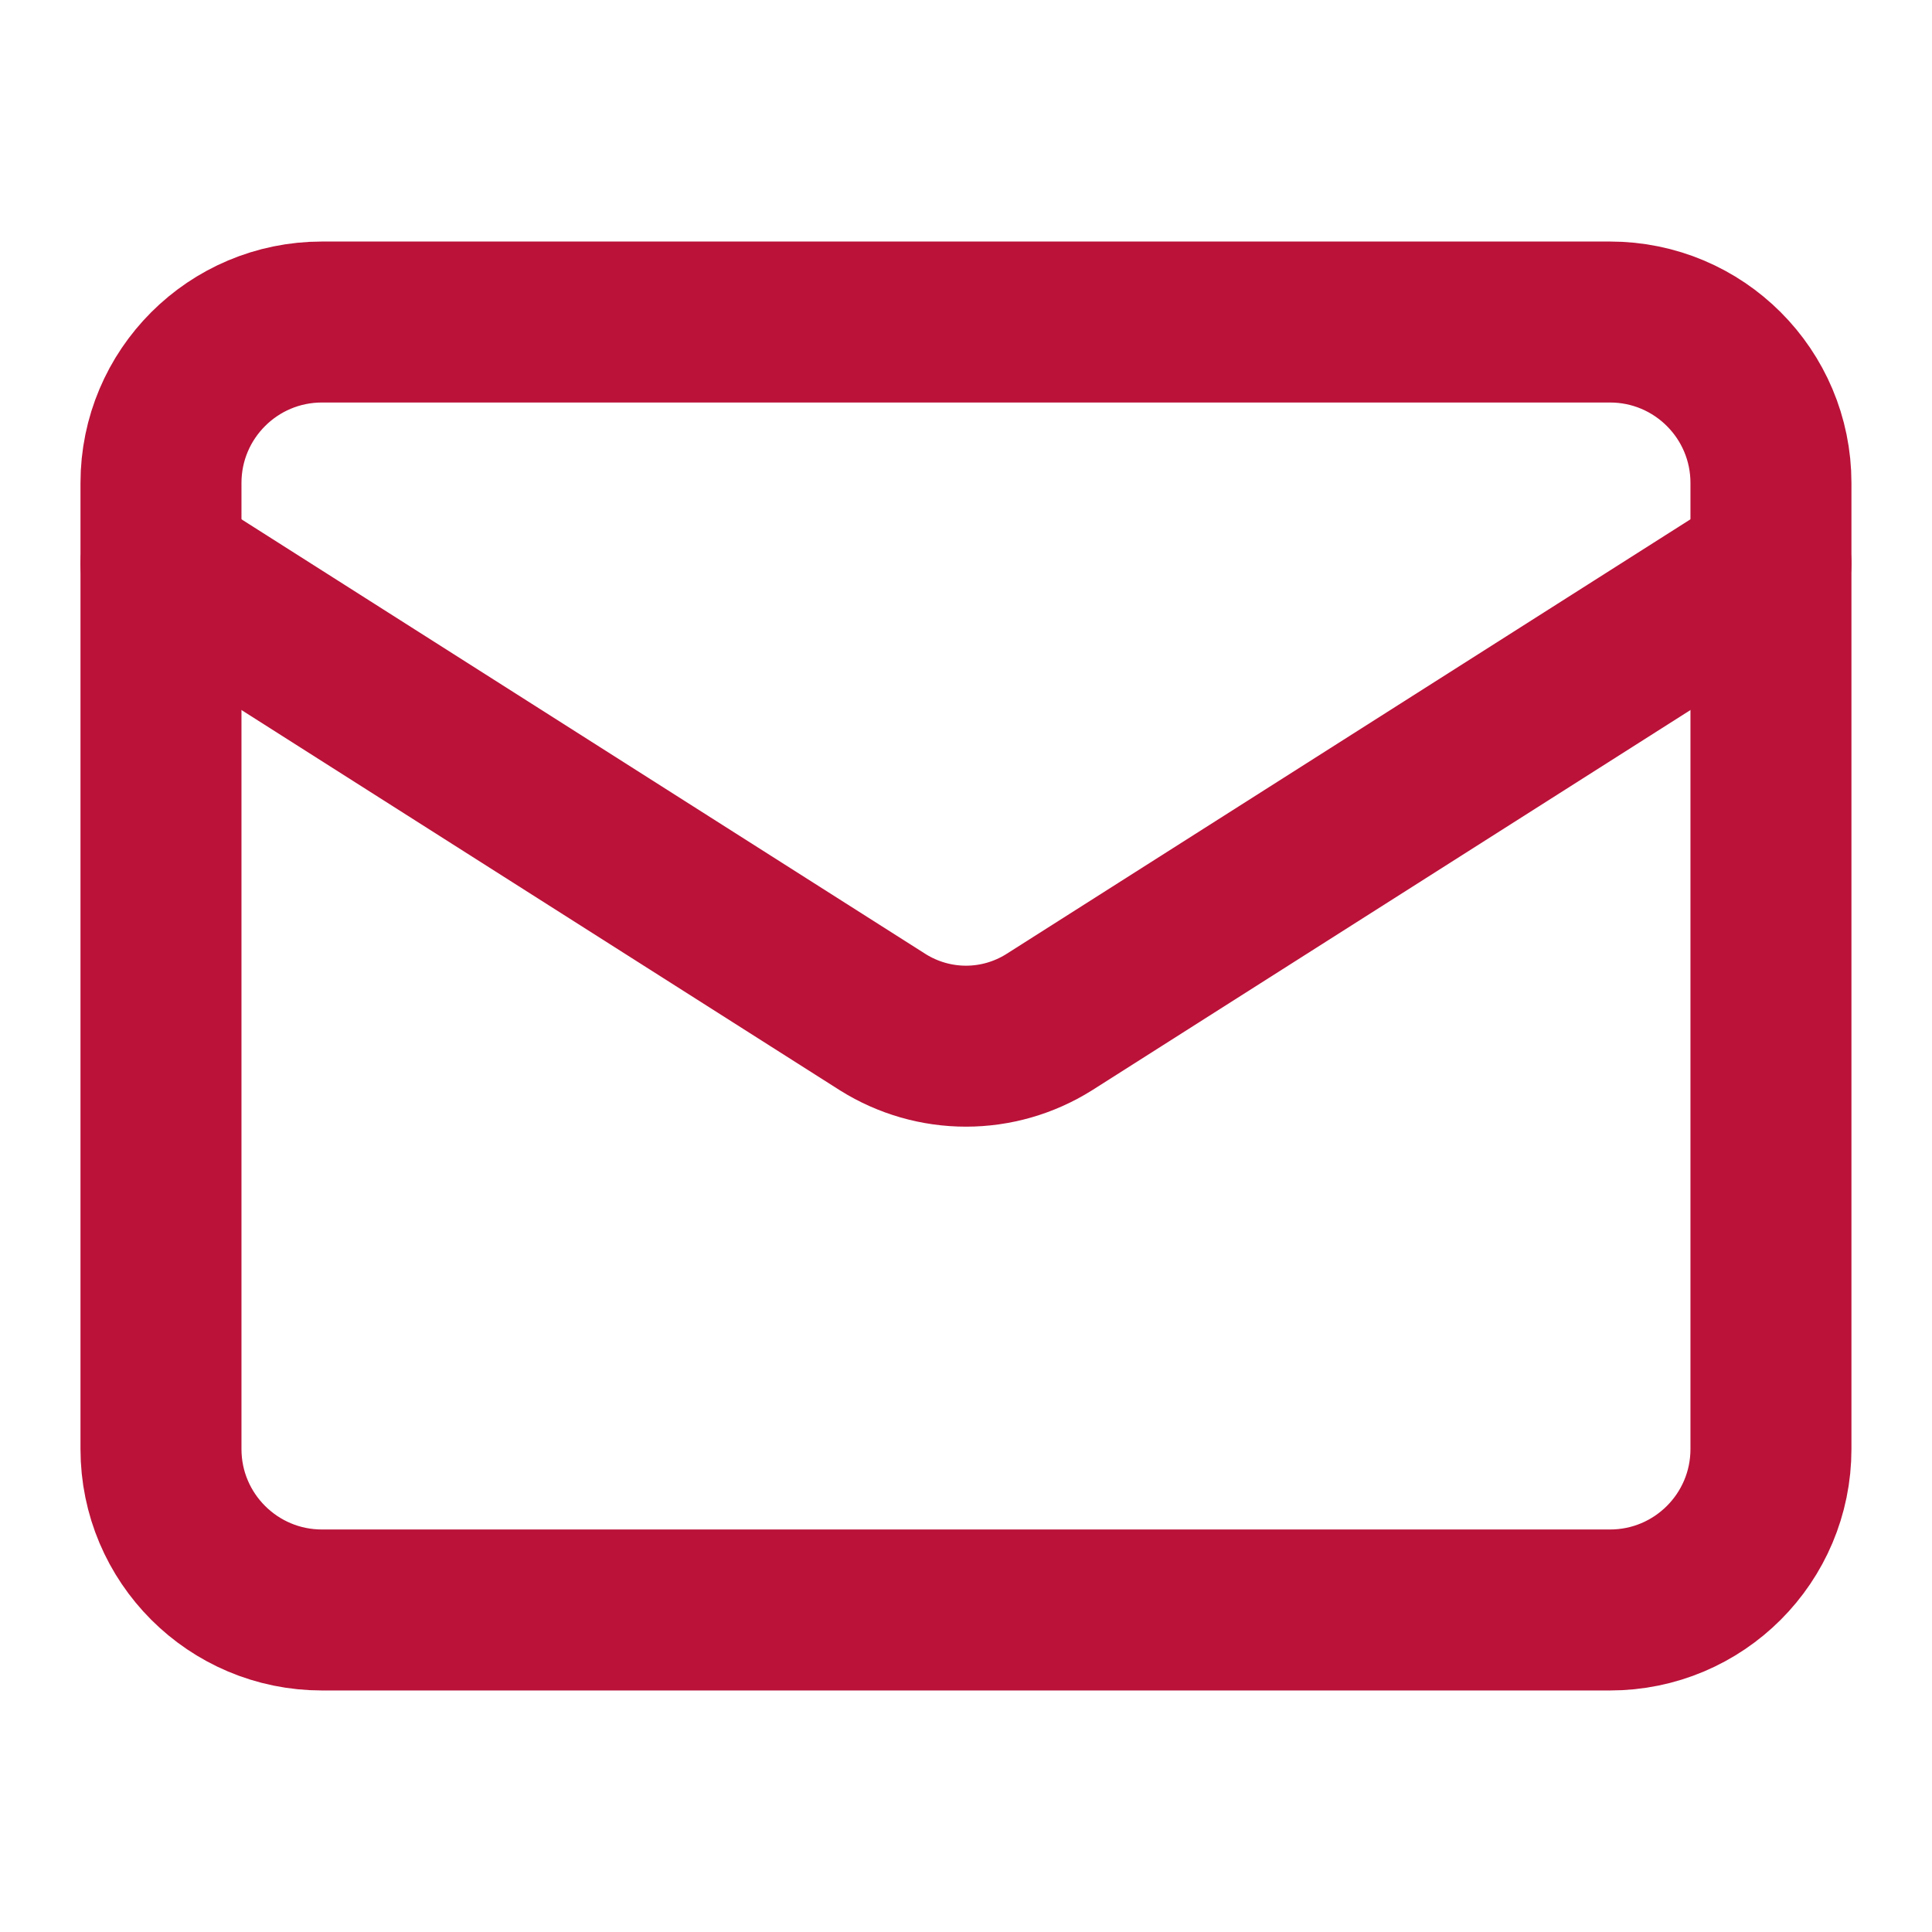 <svg width="28" height="28" viewBox="0 0 28 28" fill="none" xmlns="http://www.w3.org/2000/svg">
<path d="M23.333 4.667H4.666C3.378 4.667 2.333 5.711 2.333 7V21C2.333 22.289 3.378 23.333 4.666 23.333H23.333C24.622 23.333 25.666 22.289 25.666 21V7C25.666 5.711 24.622 4.667 23.333 4.667Z" stroke="#BA1239" stroke-width="2.333" stroke-linecap="round" stroke-linejoin="round"/>
<path d="M25.666 8.167L15.201 14.817C14.841 15.042 14.425 15.162 14 15.162C13.575 15.162 13.158 15.042 12.798 14.817L2.333 8.167" stroke="#BA1239" stroke-width="2.333" stroke-linecap="round" stroke-linejoin="round"/>
</svg>
